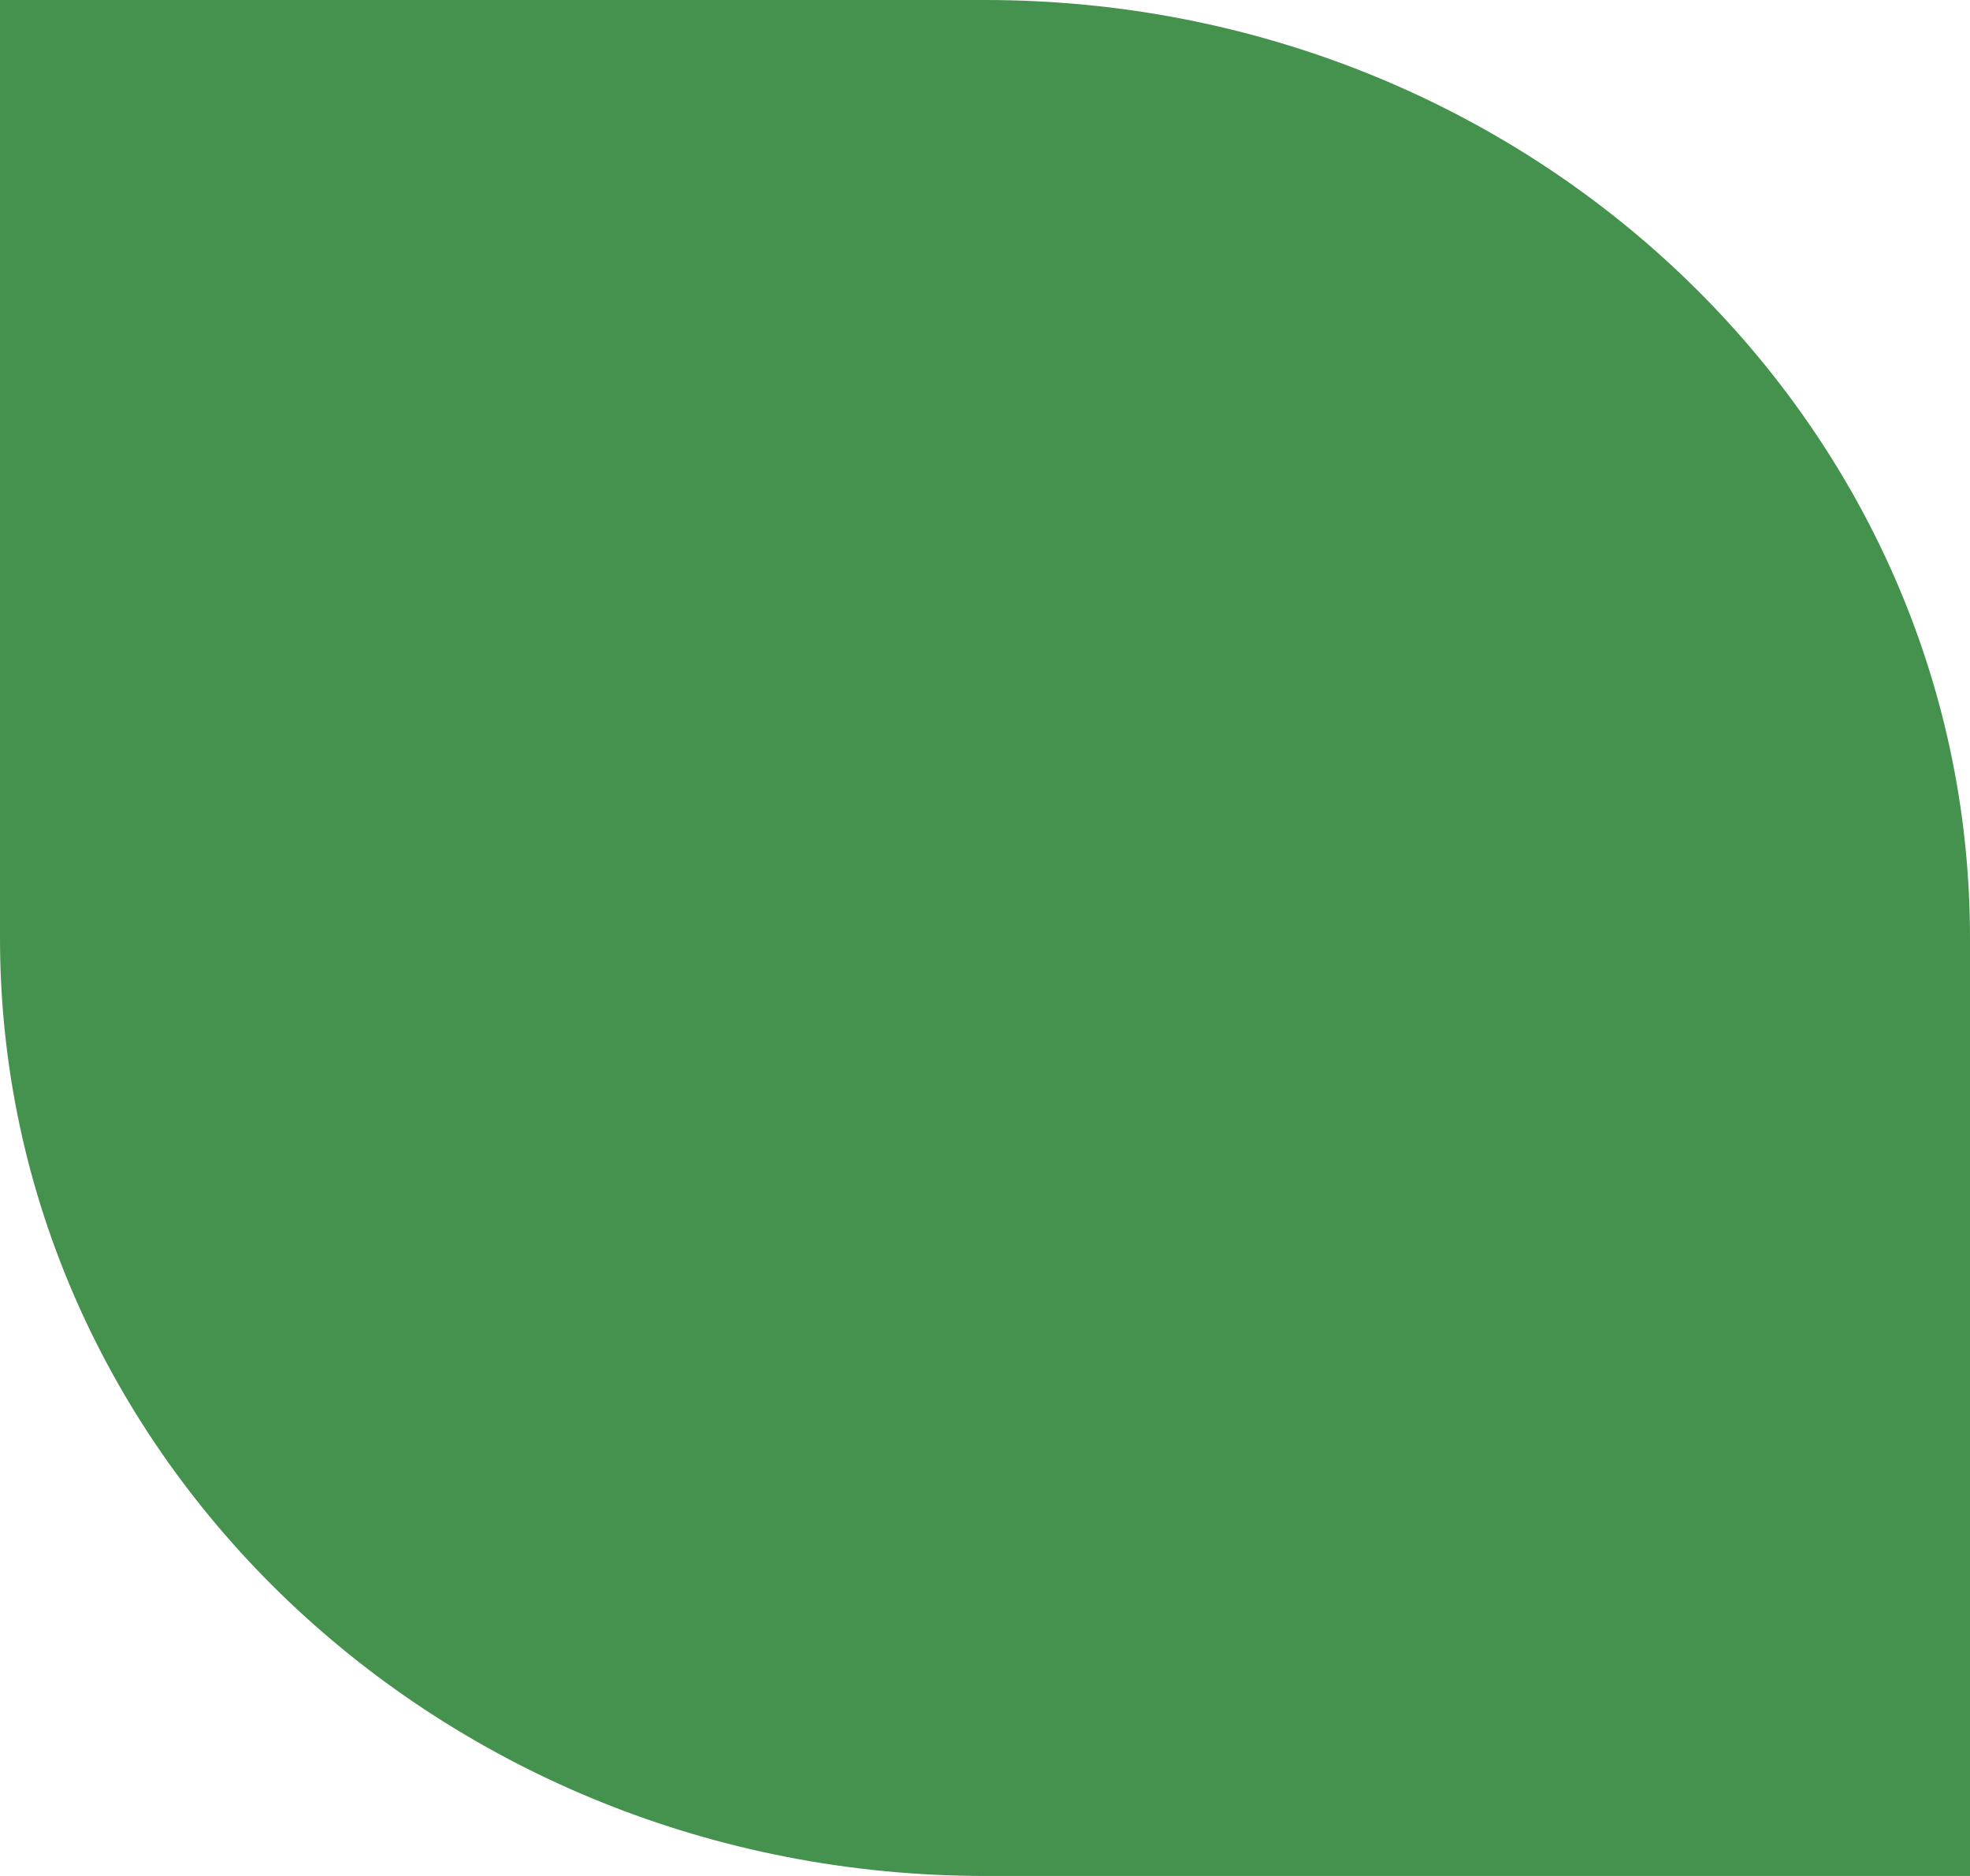 <svg width="105" height="100" viewBox="0 0 105 100" fill="none" xmlns="http://www.w3.org/2000/svg">
<path d="M0 50C0 77.617 23.507 100 52.502 100H105V50C105 22.388 81.498 0 52.502 0H0V50Z" fill="#44924E"/>
</svg>
